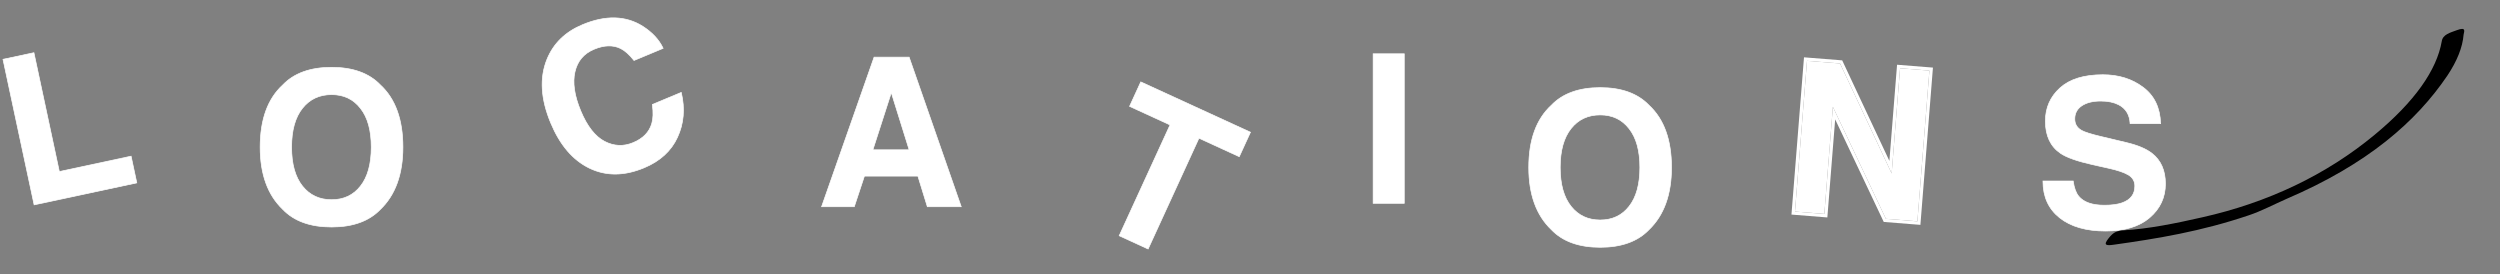 <svg width="739" height="81" viewBox="0 0 739 81" fill="none" xmlns="http://www.w3.org/2000/svg">
<rect x="0" y="0" width="739" height="81" fill="#808080" stroke="none"/>
<path d="M0.979 17.511L0.881 17.532L0.902 17.629L10.065 60.457L10.085 60.555L10.183 60.534L40.343 54.081L40.441 54.06L40.42 53.963L38.772 46.263L38.751 46.165L38.654 46.186L17.541 50.703L10.047 15.673L10.026 15.575L9.928 15.596L0.979 17.511Z" fill="white" stroke="white" stroke-width="0.2"/>
<path d="M481.556 61.007L481.556 61.008C479.456 63.694 476.612 65.037 473.015 65.037C469.417 65.037 466.554 63.693 464.414 61.007C462.273 58.319 461.196 54.488 461.196 49.5C461.196 44.512 462.273 40.681 464.414 37.993C466.554 35.307 469.417 33.964 473.015 33.964C476.612 33.964 479.456 35.316 481.556 38.022L481.556 38.023C483.678 40.71 484.745 44.532 484.745 49.5C484.745 54.489 483.677 58.32 481.556 61.007ZM473.015 73.1C479.294 73.1 484.109 71.368 487.442 67.889C491.885 63.627 494.1 57.492 494.1 49.5C494.1 41.349 491.886 35.213 487.442 31.111C484.108 27.632 479.294 25.9 473.015 25.9C466.736 25.9 461.922 27.632 458.588 31.111C454.124 35.213 451.9 41.349 451.9 49.5C451.9 57.492 454.125 63.627 458.588 67.889C461.921 71.368 466.736 73.1 473.015 73.1Z" fill="white" stroke="white" stroke-width="0.2"/>
<path d="M106.556 55.007L106.556 55.008C104.456 57.694 101.612 59.036 98.015 59.036C94.417 59.036 91.554 57.693 89.414 55.007C87.273 52.319 86.195 48.488 86.195 43.5C86.195 38.512 87.273 34.681 89.414 31.993C91.554 29.307 94.417 27.963 98.015 27.963C101.612 27.963 104.456 29.316 106.556 32.022L106.556 32.023C108.678 34.71 109.745 38.532 109.745 43.5C109.745 48.489 108.677 52.32 106.556 55.007ZM98.015 67.1C104.294 67.1 109.109 65.368 112.442 61.889C116.885 57.627 119.1 51.492 119.1 43.5C119.1 35.349 116.886 29.213 112.442 25.111C109.108 21.632 104.294 19.9 98.015 19.9C91.736 19.9 86.922 21.632 83.588 25.111C79.124 29.213 76.9 35.349 76.9 43.5C76.9 51.492 79.125 57.627 83.588 61.889C86.921 65.368 91.736 67.1 98.015 67.1Z" fill="white" stroke="white" stroke-width="0.2"/>
<path d="M189.999 7.774L189.998 7.773C184.958 4.603 179.019 4.452 172.197 7.298C167.093 9.428 163.579 12.857 161.666 17.584C159.463 23.014 159.846 29.271 162.797 36.344C165.526 42.886 169.347 47.351 174.266 49.724L174.266 49.724C179.179 52.08 184.558 52.035 190.393 49.6C195.11 47.632 198.404 44.63 200.262 40.593C202.137 36.552 202.517 32.164 201.406 27.433L201.379 27.319L201.27 27.364L192.906 30.853L192.836 30.883L192.846 30.959C193.147 33.273 193.085 35.117 192.666 36.498L192.666 36.499C191.931 39.051 190.103 40.941 187.163 42.167C184.303 43.361 181.479 43.234 178.684 41.784C175.902 40.31 173.564 37.323 171.677 32.8C169.789 28.277 169.223 24.428 169.96 21.249L169.96 21.249C170.689 18.054 172.57 15.826 175.612 14.557C178.61 13.307 181.221 13.241 183.456 14.339C184.708 14.958 186.011 16.115 187.364 17.818L187.411 17.877L187.48 17.848L195.926 14.324L196.023 14.284L195.978 14.189C194.788 11.7 192.793 9.562 189.999 7.774Z" fill="white" stroke="white" stroke-width="0.2"/>
<path d="M258.448 16.9H258.378L258.354 16.967L242.906 60.967L242.859 61.1H243H252.457H252.529L252.552 61.031L255.525 52.055H271.327L274.095 61.029L274.117 61.1H274.191H284H284.141L284.094 60.967L268.763 16.967L268.74 16.9H268.669H258.448ZM258.028 44.273L263.469 27.39L268.739 44.273H258.028Z" fill="white" stroke="white" stroke-width="0.2"/>
<path d="M369.6 39.177L369.641 39.086L369.55 39.044L337.305 24.25L337.214 24.208L337.173 24.299L333.939 31.348L333.897 31.438L333.988 31.48L345.861 36.928L330.872 69.595L330.831 69.686L330.922 69.727L339.293 73.569L339.384 73.61L339.426 73.519L354.414 40.852L366.233 46.275L366.324 46.316L366.366 46.225L369.6 39.177Z" fill="white" stroke="white" stroke-width="0.2"/>
<path d="M415 60.1H415.1V60V16V15.9H415H406H405.9V16V60V60.1H406H415Z" fill="white" stroke="white" stroke-width="0.2"/>
<path d="M612.853 53.596L612.841 53.51H612.754H604H603.9V53.61C603.9 58.173 605.549 61.773 608.851 64.397L608.851 64.397C612.15 66.999 616.671 68.294 622.402 68.294C628.015 68.294 632.369 66.979 635.45 64.335L635.45 64.335C638.548 61.674 640.1 58.334 640.1 54.32C640.1 50.41 638.78 47.41 636.131 45.337C634.428 44.003 631.911 42.944 628.589 42.153L621.026 40.349L621.025 40.349C618.105 39.658 616.214 39.059 615.335 38.555L615.334 38.554C614.652 38.177 614.145 37.705 613.808 37.141C613.471 36.577 613.301 35.915 613.301 35.151C613.301 33.488 613.989 32.198 615.371 31.27C616.759 30.338 618.623 29.867 620.973 29.867C623.086 29.867 624.846 30.23 626.257 30.95C628.366 32.037 629.5 33.867 629.657 36.459L629.663 36.553H629.757H638.571H638.674L638.671 36.449C638.511 31.789 636.782 28.229 633.479 25.782C630.204 23.322 626.242 22.094 621.598 22.094C616.046 22.094 611.819 23.389 608.935 25.995C606.056 28.598 604.615 31.869 604.615 35.802C604.615 40.107 606.104 43.287 609.095 45.321C610.859 46.536 614.032 47.653 618.598 48.679L618.599 48.679L623.244 49.714L623.244 49.714C625.96 50.305 627.942 50.983 629.198 51.743C630.441 52.514 631.056 53.597 631.056 55C631.056 56.215 630.741 57.23 630.116 58.053C629.491 58.877 628.549 59.516 627.282 59.965C625.947 60.433 624.202 60.669 622.045 60.669C618.445 60.669 615.93 59.775 614.469 58.013C613.672 57.047 613.13 55.579 612.853 53.596Z" fill="white" stroke="white" stroke-width="0.2"/>
<path d="M534.152 17.986L543.915 18.764L559.178 51.283L561.659 20.179L570.334 20.871L566.781 65.426L557.471 64.683L541.798 31.584L539.274 63.232L530.599 62.541L534.152 17.986Z" fill="white"/>
<path fill-rule="evenodd" clip-rule="evenodd" d="M533.262 16.941L544.554 17.842L558.502 47.558L560.769 19.135L571.378 19.981L567.671 66.47L556.834 65.606L542.476 35.284L540.164 64.277L529.555 63.431L533.262 16.941ZM541.798 31.584L557.471 64.683L566.781 65.426L570.334 20.871L561.659 20.179L559.178 51.283L543.915 18.764L534.152 17.986L530.599 62.541L539.274 63.232L541.798 31.584Z" fill="white"/>
<path d="M675.854 58.808C699.857 48.527 714.199 35.995 723.426 22.369C726.306 18.061 727.943 13.985 728.237 10.25C728.331 9.449 729.24 7.783 726.168 8.949C724.245 9.671 722.081 10.184 721.781 12.214C720.303 20.711 713.808 30.032 701.984 39.807C687.658 51.699 670.36 59.905 650.911 64.254C642.901 66.082 635.072 67.641 627.939 68.07C625.759 68.21 624.735 68.599 623.303 70.433C621.668 72.484 622.504 72.684 624.887 72.328C637.693 70.533 650.656 68.415 664.825 63.614C668.342 62.441 672.102 60.465 675.854 58.808Z" fill="black"/>
</svg>
